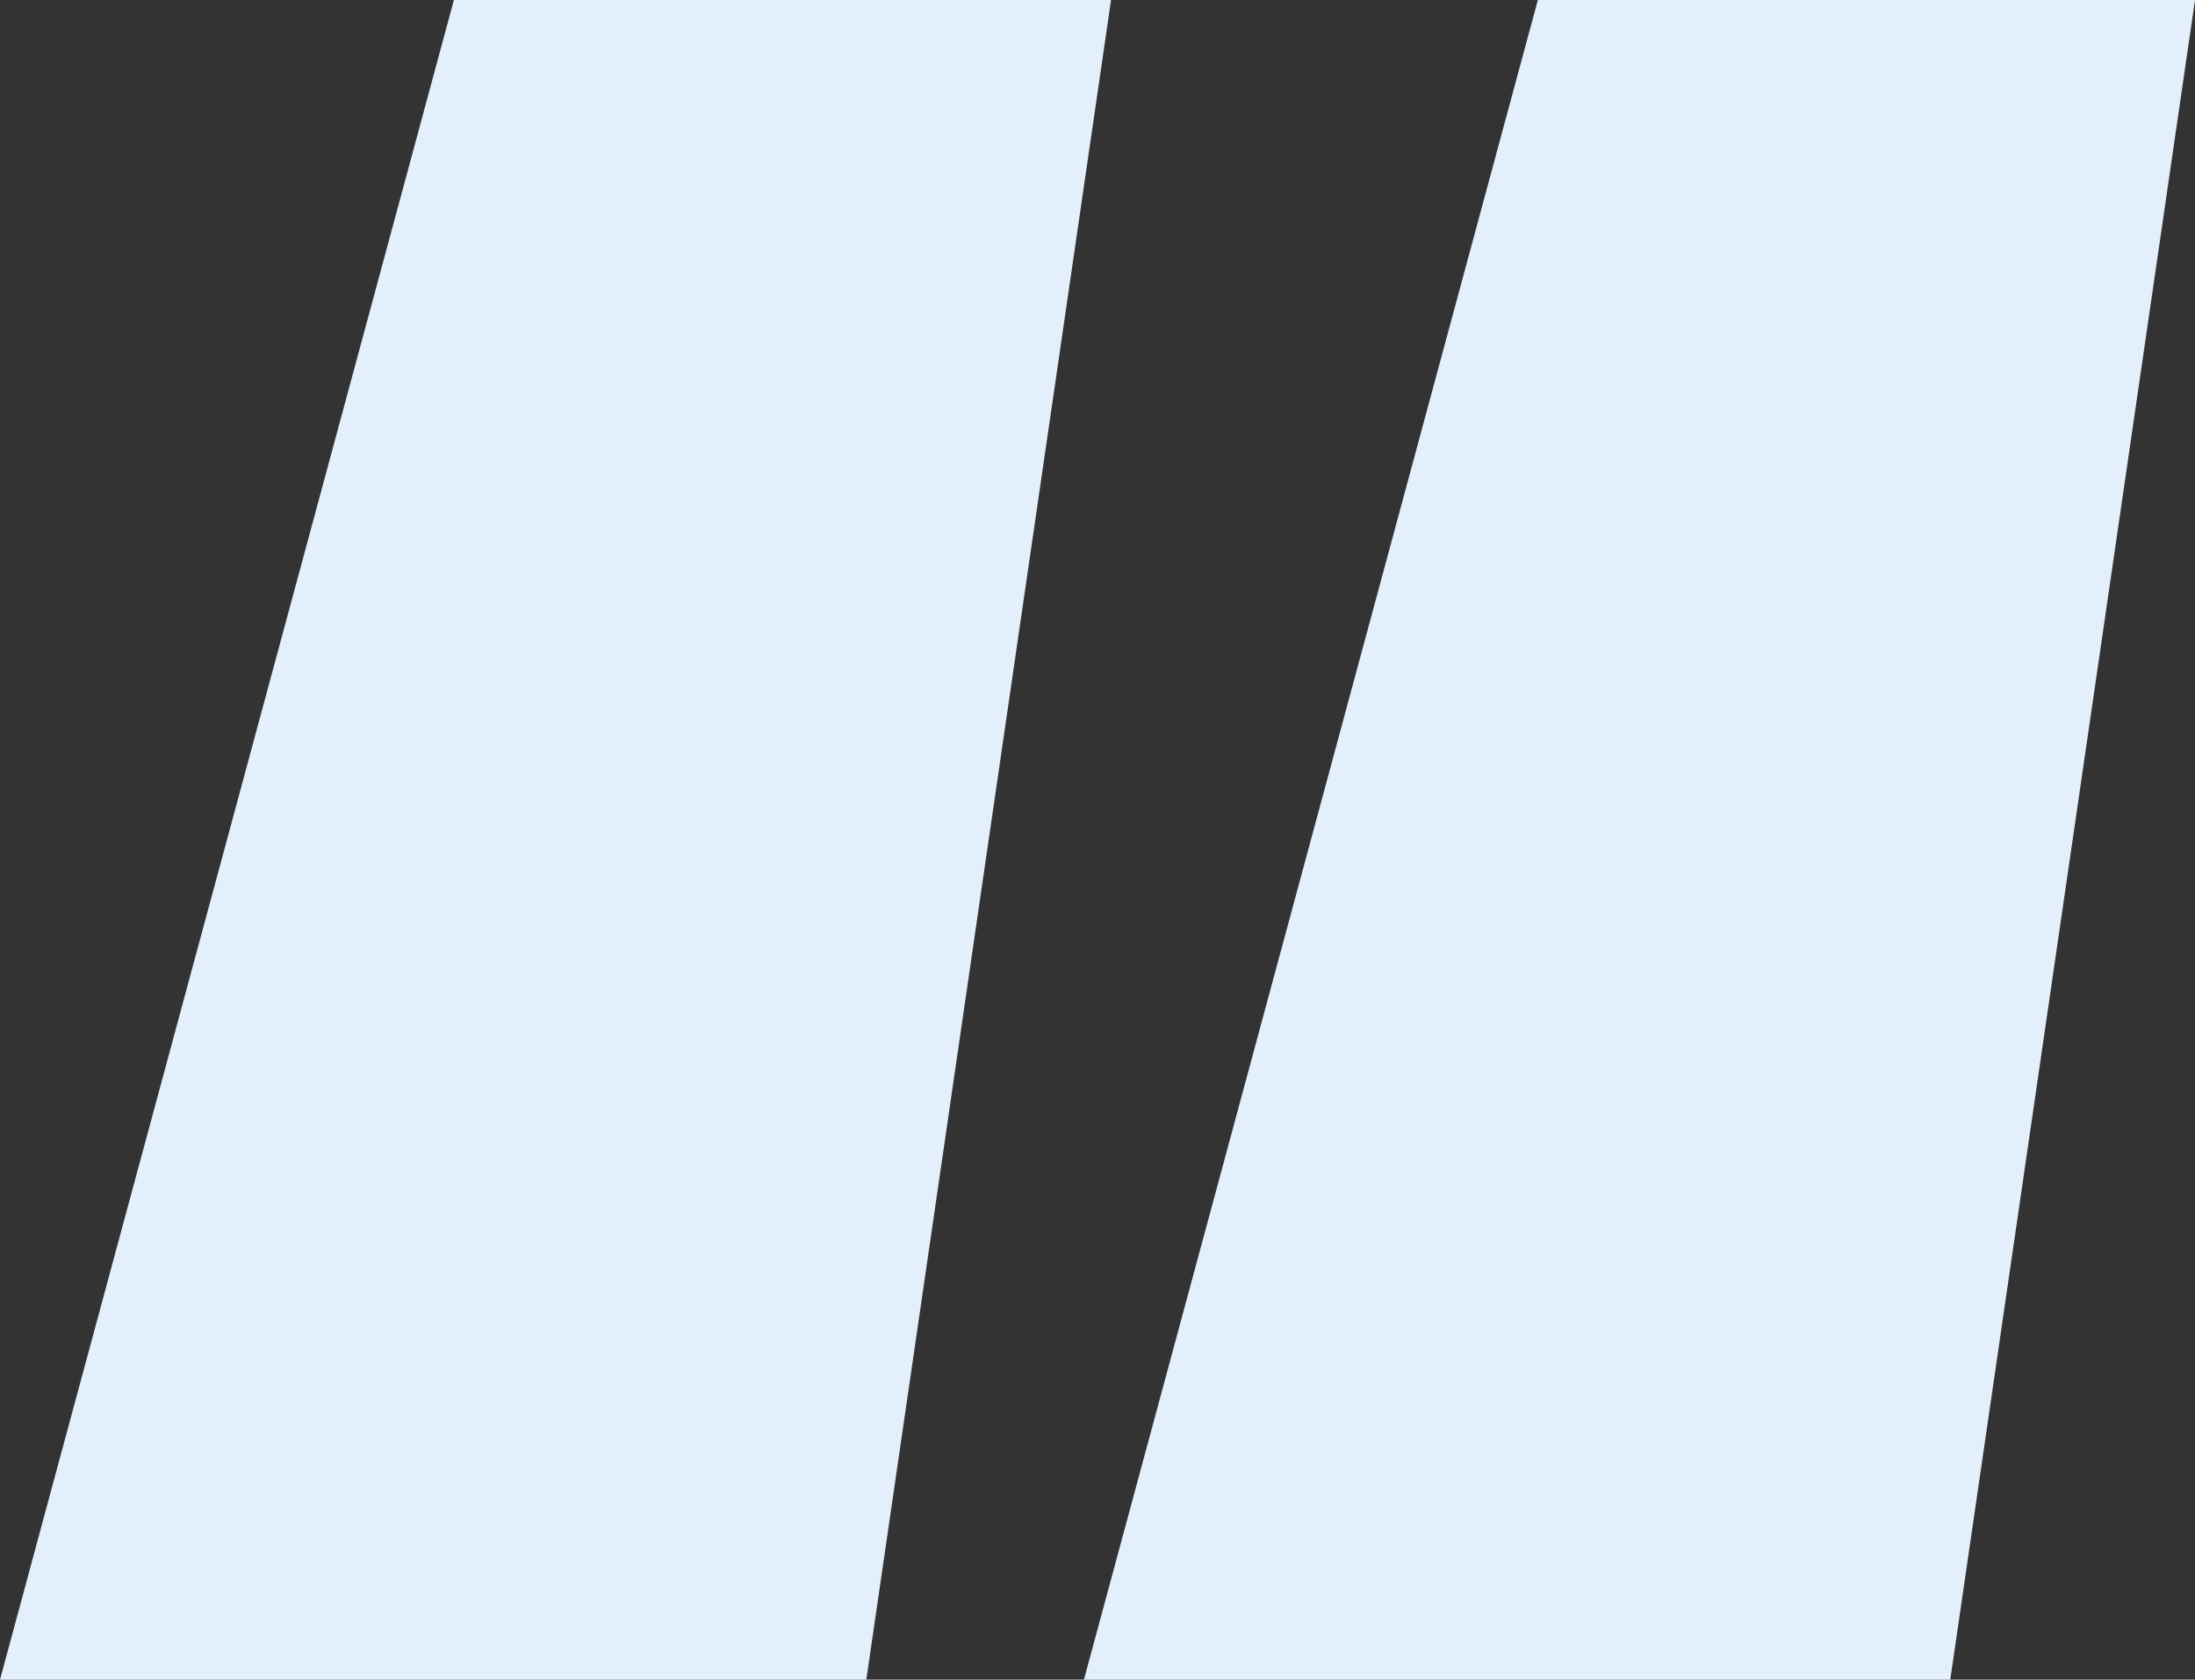 <svg xmlns="http://www.w3.org/2000/svg" width="81" height="62" viewBox="0 0 81 62" fill="none"><rect x="0" y="0" width="81" height="62" fill="#333333" stroke="none"/><path d="M16.75 0H41L31.969 62H0L16.75 0Z" fill="#E3F0FC"></path><path d="M56.75 0H81L71.969 62H40L56.75 0Z" fill="#E3F0FC"></path></svg>